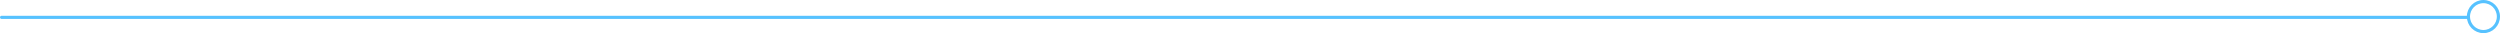 <svg width="1584" height="21" viewBox="0 0 1584 21" fill="none" xmlns="http://www.w3.org/2000/svg">
<path d="M1 12C0.448 12 -5.17656e-05 11.552 -5.17368e-05 11C-5.17081e-05 10.448 0.448 10 1 10L1 12ZM1564 12L1 12L1 10L1564 10L1564 12Z" fill="#57C2FF"/>
<circle cx="1573.5" cy="10.5" r="9.5" stroke="#57C2FF" stroke-width="2"/>
</svg>
